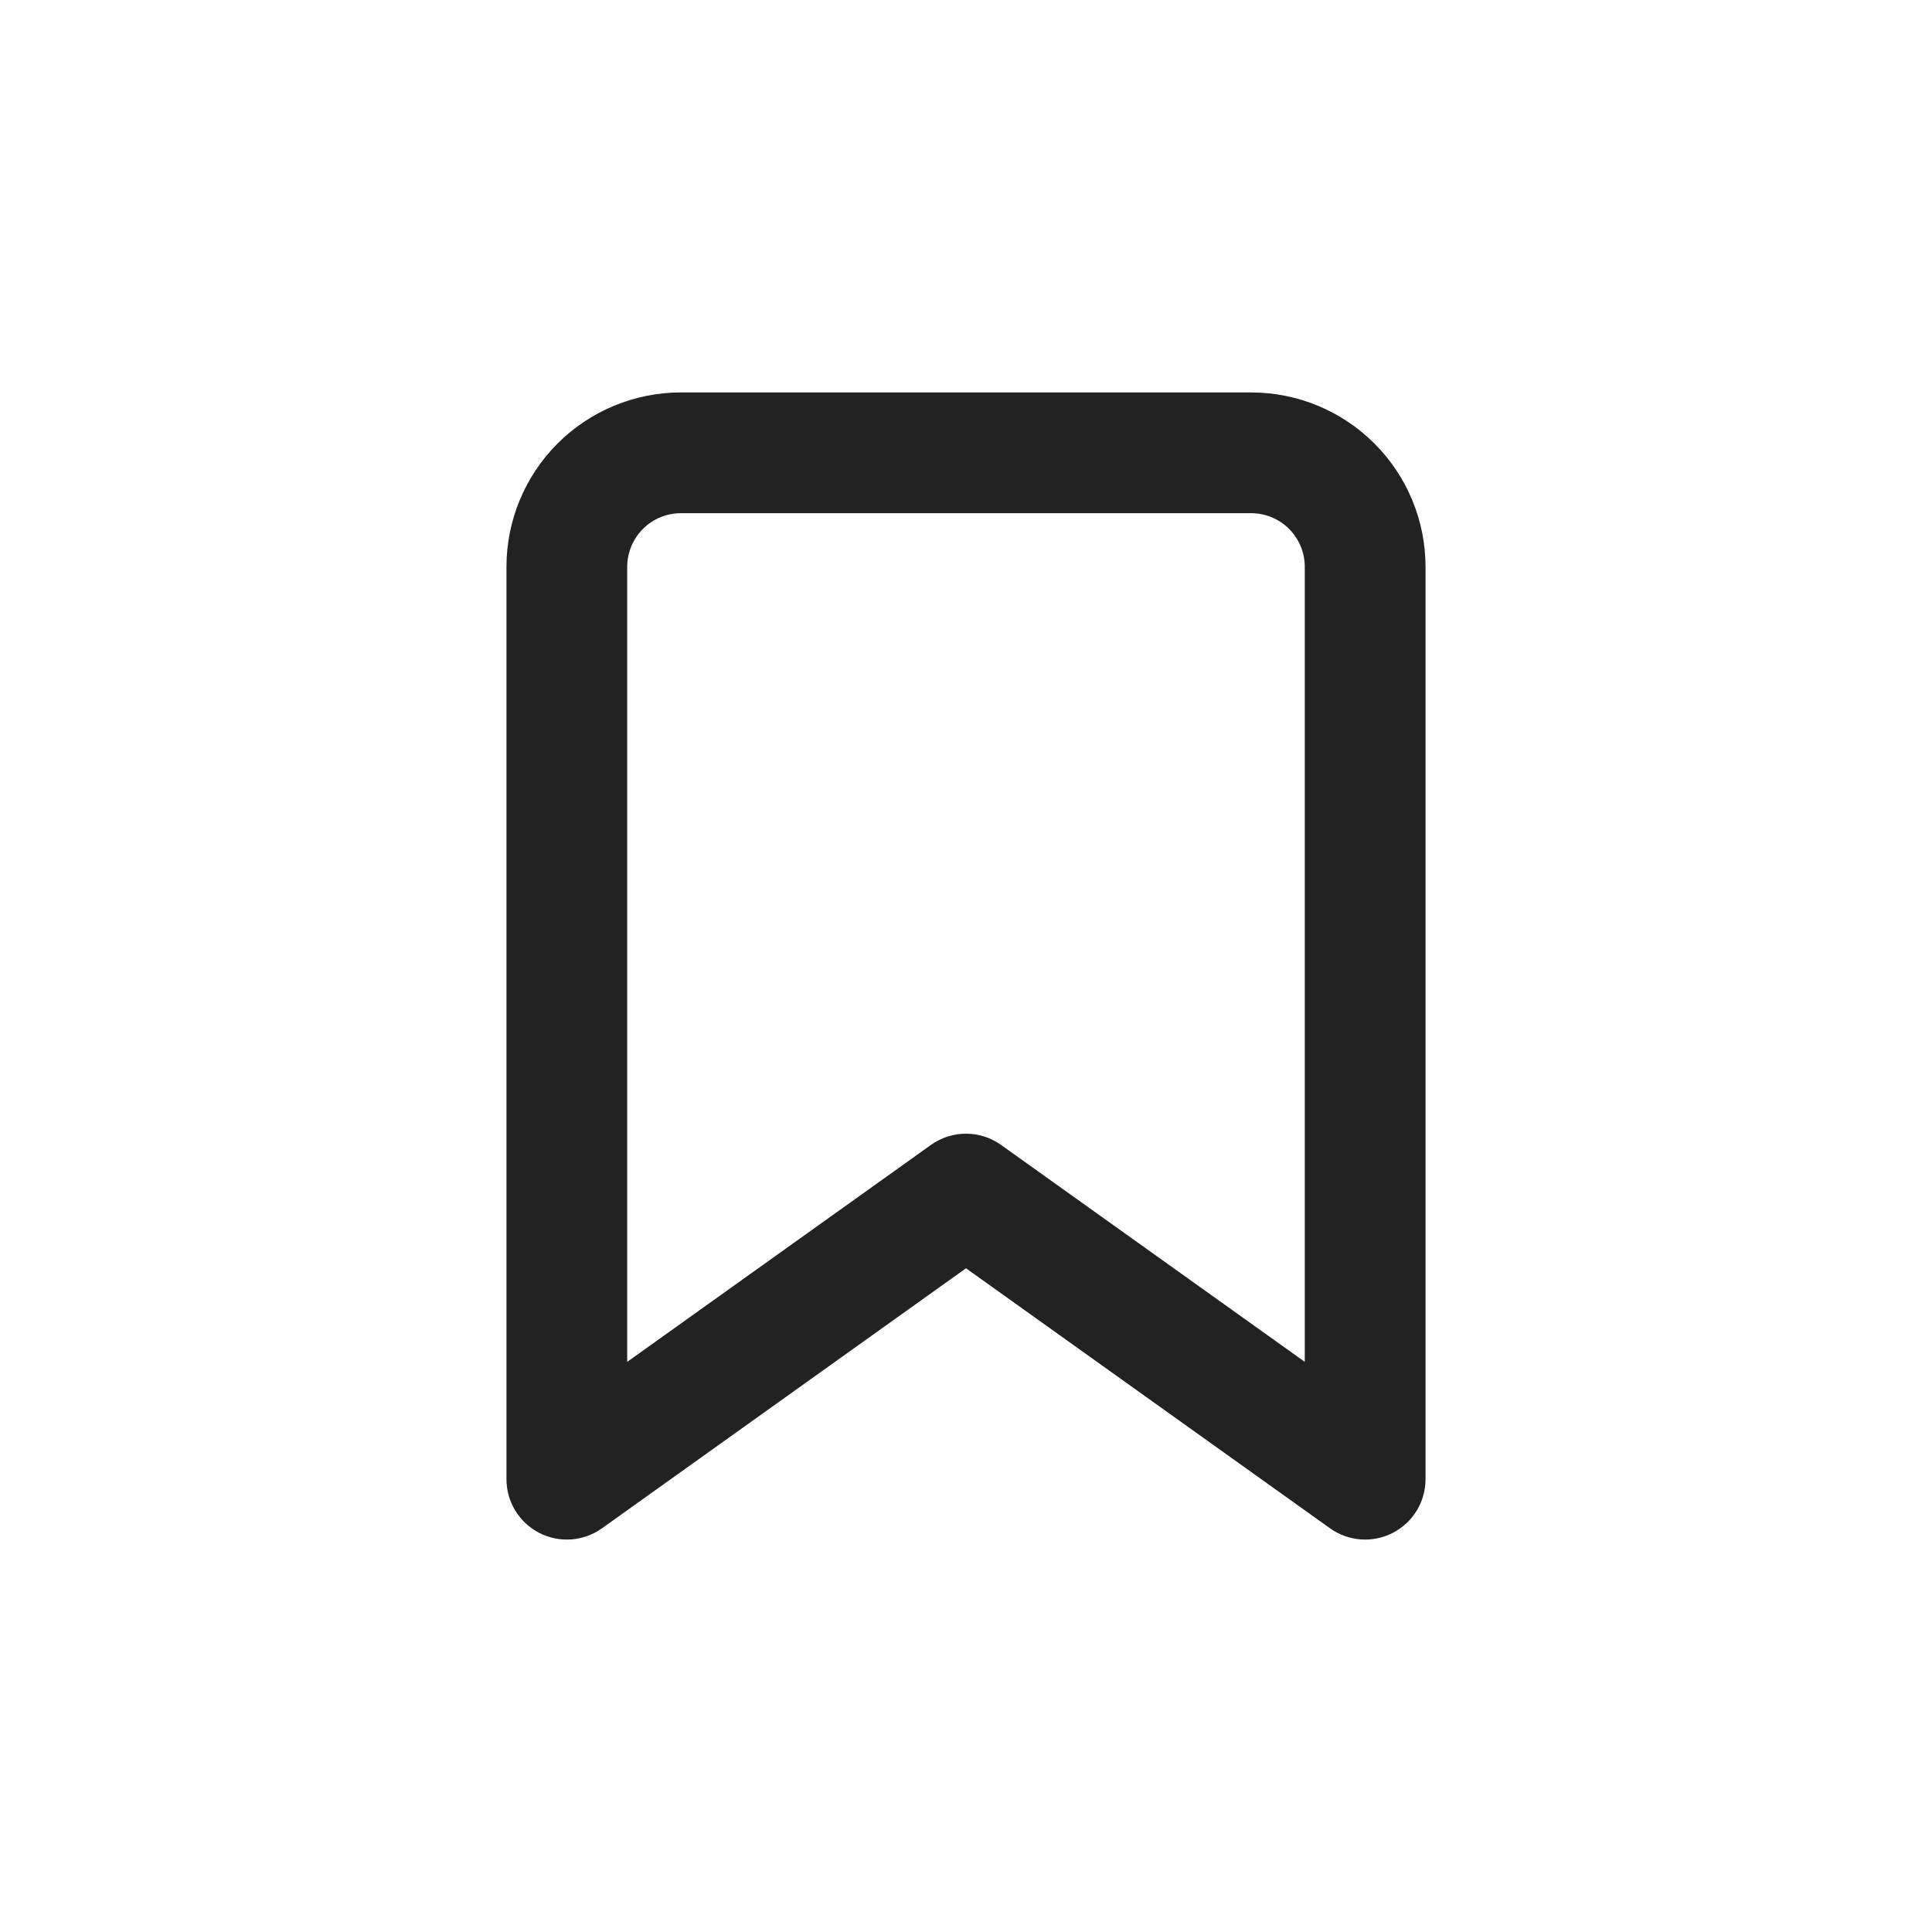 <svg width="48" height="48" viewBox="0 0 48 48" fill="none" xmlns="http://www.w3.org/2000/svg">
<path fill-rule="evenodd" clip-rule="evenodd" d="M16.917 12.75C16.563 12.75 16.224 12.89 15.974 13.14C15.724 13.391 15.583 13.73 15.583 14.083V33.835L23.128 28.446C23.65 28.073 24.35 28.073 24.872 28.446L32.417 33.835V14.083C32.417 13.73 32.276 13.391 32.026 13.14C31.776 12.89 31.437 12.75 31.083 12.75H16.917ZM13.852 11.019C14.665 10.207 15.767 9.75 16.917 9.75H31.083C32.233 9.75 33.335 10.207 34.147 11.019C34.96 11.832 35.417 12.934 35.417 14.083V36.75C35.417 37.312 35.103 37.827 34.603 38.084C34.103 38.341 33.502 38.297 33.045 37.971L24 31.51L14.955 37.971C14.498 38.297 13.896 38.341 13.397 38.084C12.897 37.827 12.583 37.312 12.583 36.75V14.083C12.583 12.934 13.04 11.832 13.852 11.019Z" fill="#222222"/>
</svg>
